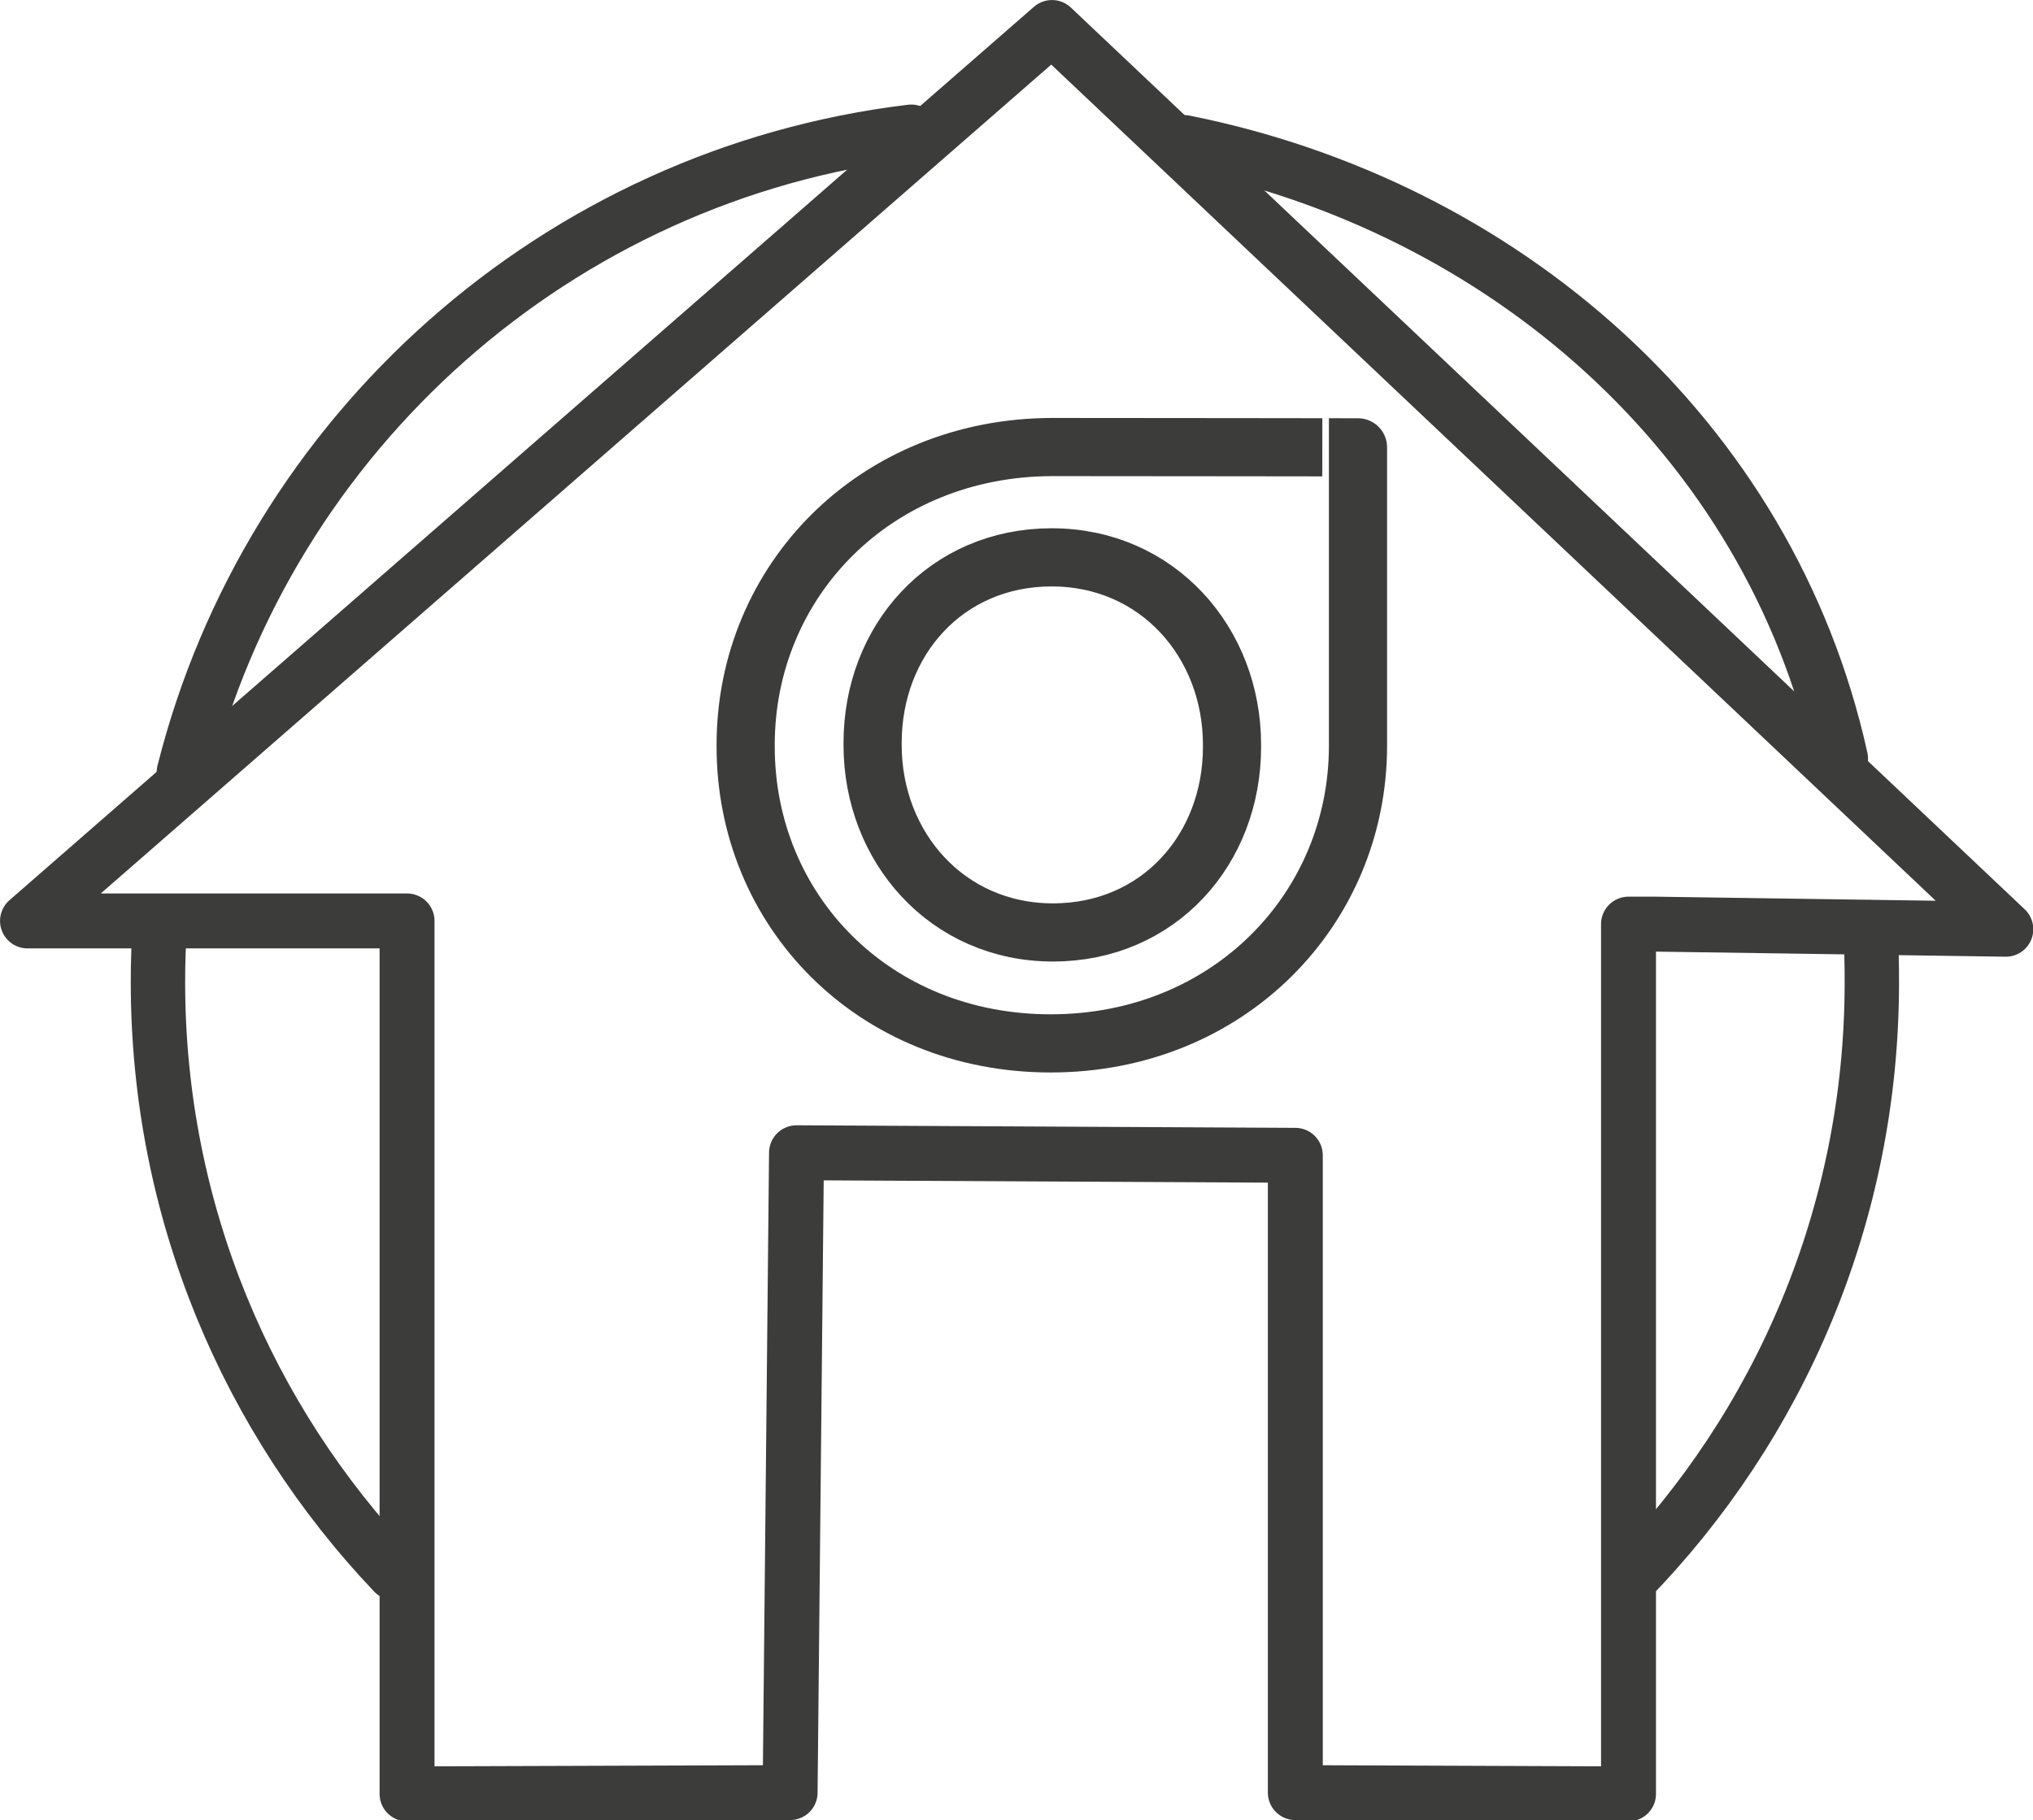 <?xml version="1.0" encoding="utf-8"?>
<!-- Generator: Adobe Illustrator 21.1.0, SVG Export Plug-In . SVG Version: 6.00 Build 0)  -->
<svg version="1.1" id="Ebene_1" xmlns="http://www.w3.org/2000/svg" xmlns:xlink="http://www.w3.org/1999/xlink" x="0px" y="0px"
	 viewBox="0 0 635.8 569.2" style="enable-background:new 0 0 635.8 569.2;" xml:space="preserve">
<style type="text/css">
	.st0{fill:none;stroke:#3C3C3B;stroke-width:18.19;stroke-miterlimit:10;}
	.st1{fill:none;stroke:#3C3C3B;stroke-width:17.008;stroke-linecap:round;stroke-miterlimit:10;}
	.st2{fill:none;stroke:#3C3C3B;stroke-width:17.178;stroke-linecap:round;stroke-linejoin:round;stroke-miterlimit:10;}
</style>
<path class="st0" d="M329.3,139.8c-55.6,0-96.1,41.9-96.1,93.1v0.6c0,51.2,39.9,92.8,95.4,92.8s96.1-41.9,96.1-93.1v-0.6v-92.7
	C424.8,139.9,355.7,139.8,329.3,139.8 M385.3,233.6c0,32-22.9,58-56,58s-56.4-26.7-56.4-58.6v-0.7c0-32,22.9-58,56-58
	s56.4,26.6,56.4,58.6L385.3,233.6L385.3,233.6z"/>
<path class="st1" d="M584.9,290c0.4,5.7,0.5,11.4,0.5,17.2c0,72.8-29,138.8-76.1,187.1"/>
<path class="st1" d="M370.4,44.5c99.1,19.8,182.9,91.5,205.3,192.7"/>
<path class="st1" d="M57.5,241.5c26.7-106.1,116.8-187,227.5-200.3"/>
<path class="st1" d="M123.2,491.9c-45.7-48.1-73.8-113.1-73.8-184.7c0-6.4,0.2-12.8,0.7-19.2"/>
<polygon class="st2" points="517.3,289 627.3,290.6 329,8.6 8.6,288 127.3,288 127.3,561 247.1,560.6 249.1,360.5 405.1,361.3 
	405.1,560.6 509.3,561 509.3,289 "/>
</svg>
